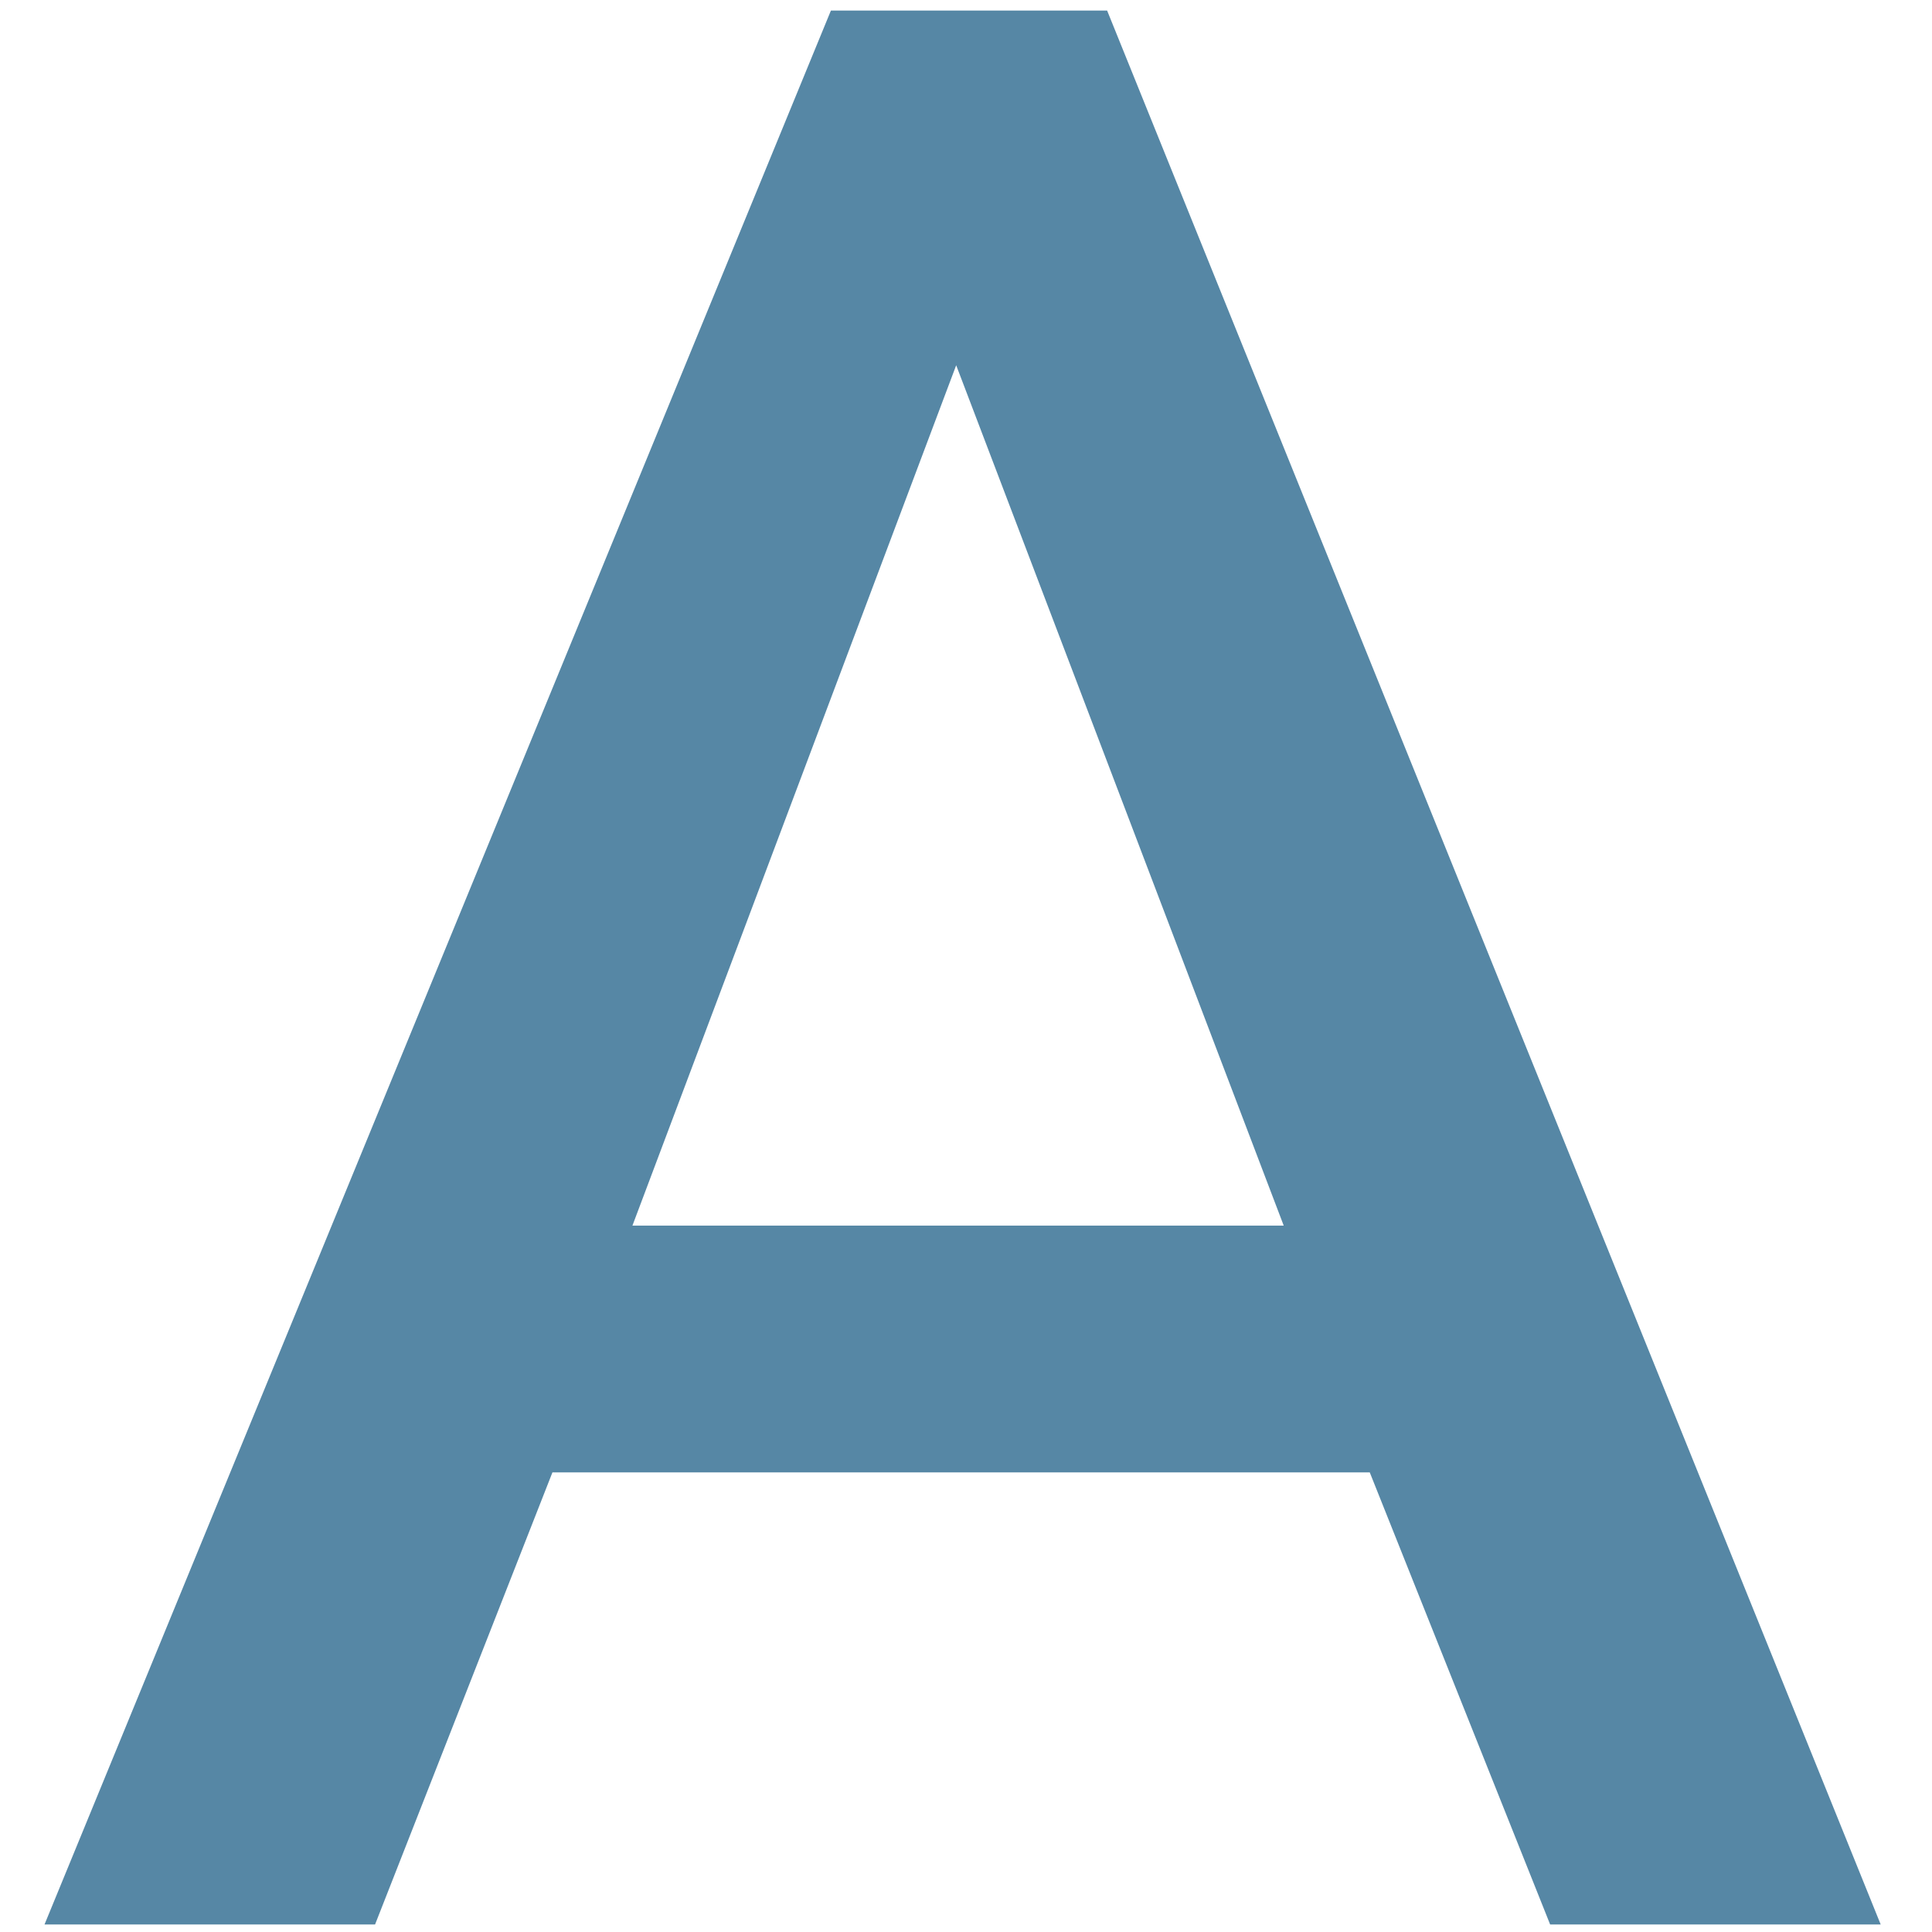 <svg xmlns="http://www.w3.org/2000/svg" xmlns:xlink="http://www.w3.org/1999/xlink" id="Calque_1" x="0px" y="0px" viewBox="0 0 256 256" style="enable-background:new 0 0 256 256;" xml:space="preserve"><style type="text/css">	.st0{fill:#5687A5;}</style><path class="st0" d="M49.7,255H5.9L110.1,1.4h36.6L249.2,255h-43.8l-23.9-59.9H73.2L49.7,255z M126.7,48.4l-42.9,114h86.3 L126.7,48.4z"></path></svg>
